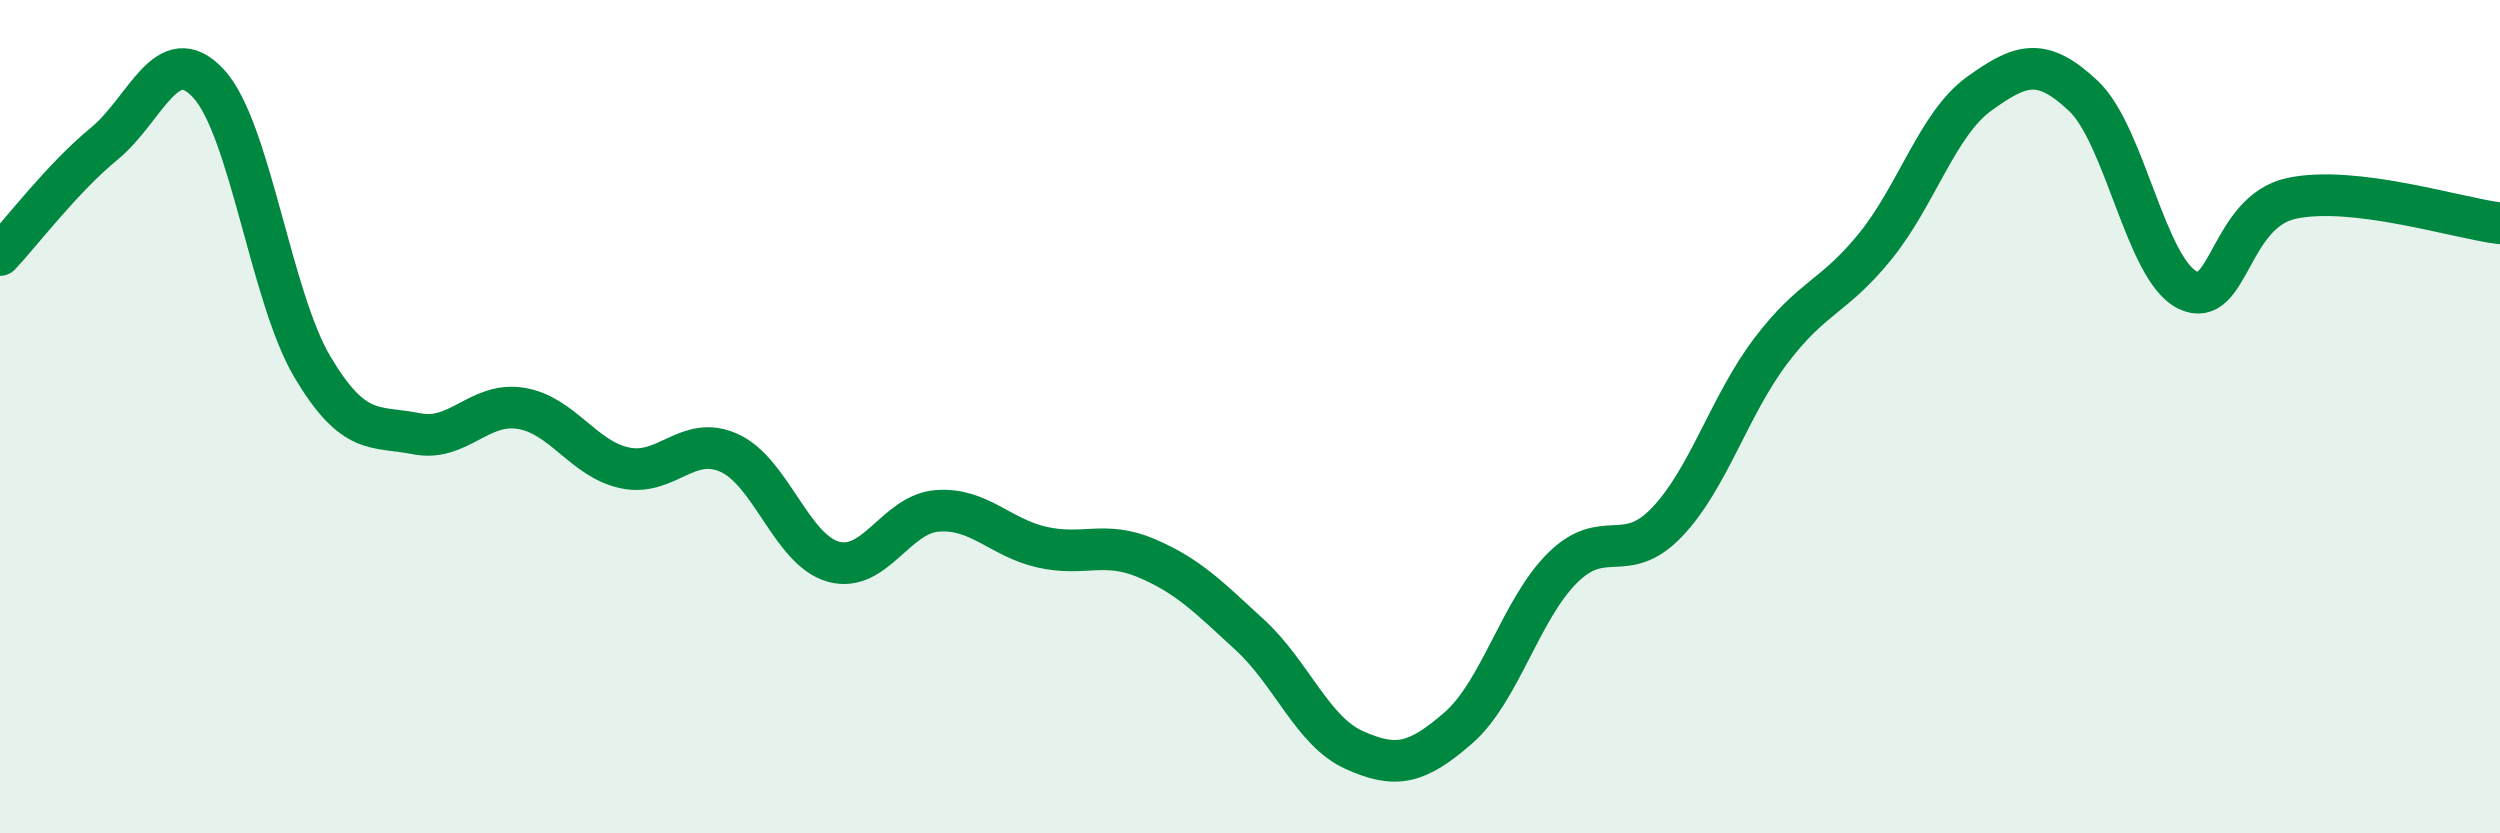 
    <svg width="60" height="20" viewBox="0 0 60 20" xmlns="http://www.w3.org/2000/svg">
      <path
        d="M 0,6.12 C 0.5,5.59 1.5,4.27 2.5,3.45 C 3.5,2.63 4,0.93 5,2 C 6,3.07 6.5,7.13 7.5,8.81 C 8.5,10.49 9,10.21 10,10.41 C 11,10.61 11.5,9.64 12.5,9.8 C 13.5,9.96 14,11.02 15,11.23 C 16,11.44 16.5,10.42 17.5,10.87 C 18.5,11.32 19,13.2 20,13.48 C 21,13.76 21.5,12.33 22.5,12.26 C 23.5,12.19 24,12.9 25,13.13 C 26,13.36 26.5,12.97 27.5,13.39 C 28.5,13.81 29,14.32 30,15.24 C 31,16.16 31.5,17.55 32.5,18 C 33.5,18.45 34,18.34 35,17.47 C 36,16.6 36.5,14.62 37.5,13.63 C 38.5,12.64 39,13.58 40,12.54 C 41,11.5 41.5,9.74 42.5,8.42 C 43.5,7.1 44,7.15 45,5.92 C 46,4.69 46.5,2.97 47.5,2.25 C 48.5,1.53 49,1.36 50,2.3 C 51,3.24 51.5,6.47 52.5,6.96 C 53.5,7.45 53.5,5.08 55,4.76 C 56.5,4.44 59,5.24 60,5.36L60 20L0 20Z"
        fill="#008740"
        opacity="0.1"
        stroke-linecap="round"
        stroke-linejoin="round"
      />
      <path
        d="M 0,6.12 C 0.5,5.59 1.5,4.27 2.5,3.45 C 3.5,2.63 4,0.93 5,2 C 6,3.07 6.5,7.13 7.5,8.81 C 8.5,10.49 9,10.21 10,10.41 C 11,10.61 11.5,9.64 12.5,9.8 C 13.5,9.96 14,11.02 15,11.23 C 16,11.44 16.5,10.42 17.5,10.87 C 18.5,11.32 19,13.2 20,13.48 C 21,13.76 21.5,12.33 22.5,12.26 C 23.5,12.19 24,12.9 25,13.13 C 26,13.36 26.5,12.97 27.5,13.39 C 28.5,13.81 29,14.32 30,15.24 C 31,16.16 31.5,17.55 32.5,18 C 33.5,18.45 34,18.34 35,17.47 C 36,16.6 36.5,14.62 37.5,13.63 C 38.5,12.64 39,13.58 40,12.54 C 41,11.5 41.5,9.74 42.5,8.42 C 43.5,7.1 44,7.15 45,5.92 C 46,4.69 46.5,2.97 47.5,2.25 C 48.5,1.53 49,1.36 50,2.3 C 51,3.24 51.5,6.47 52.5,6.96 C 53.5,7.45 53.5,5.08 55,4.76 C 56.5,4.44 59,5.24 60,5.36"
        stroke="#008740"
        stroke-width="1"
        fill="none"
        stroke-linecap="round"
        stroke-linejoin="round"
      />
    </svg>
  